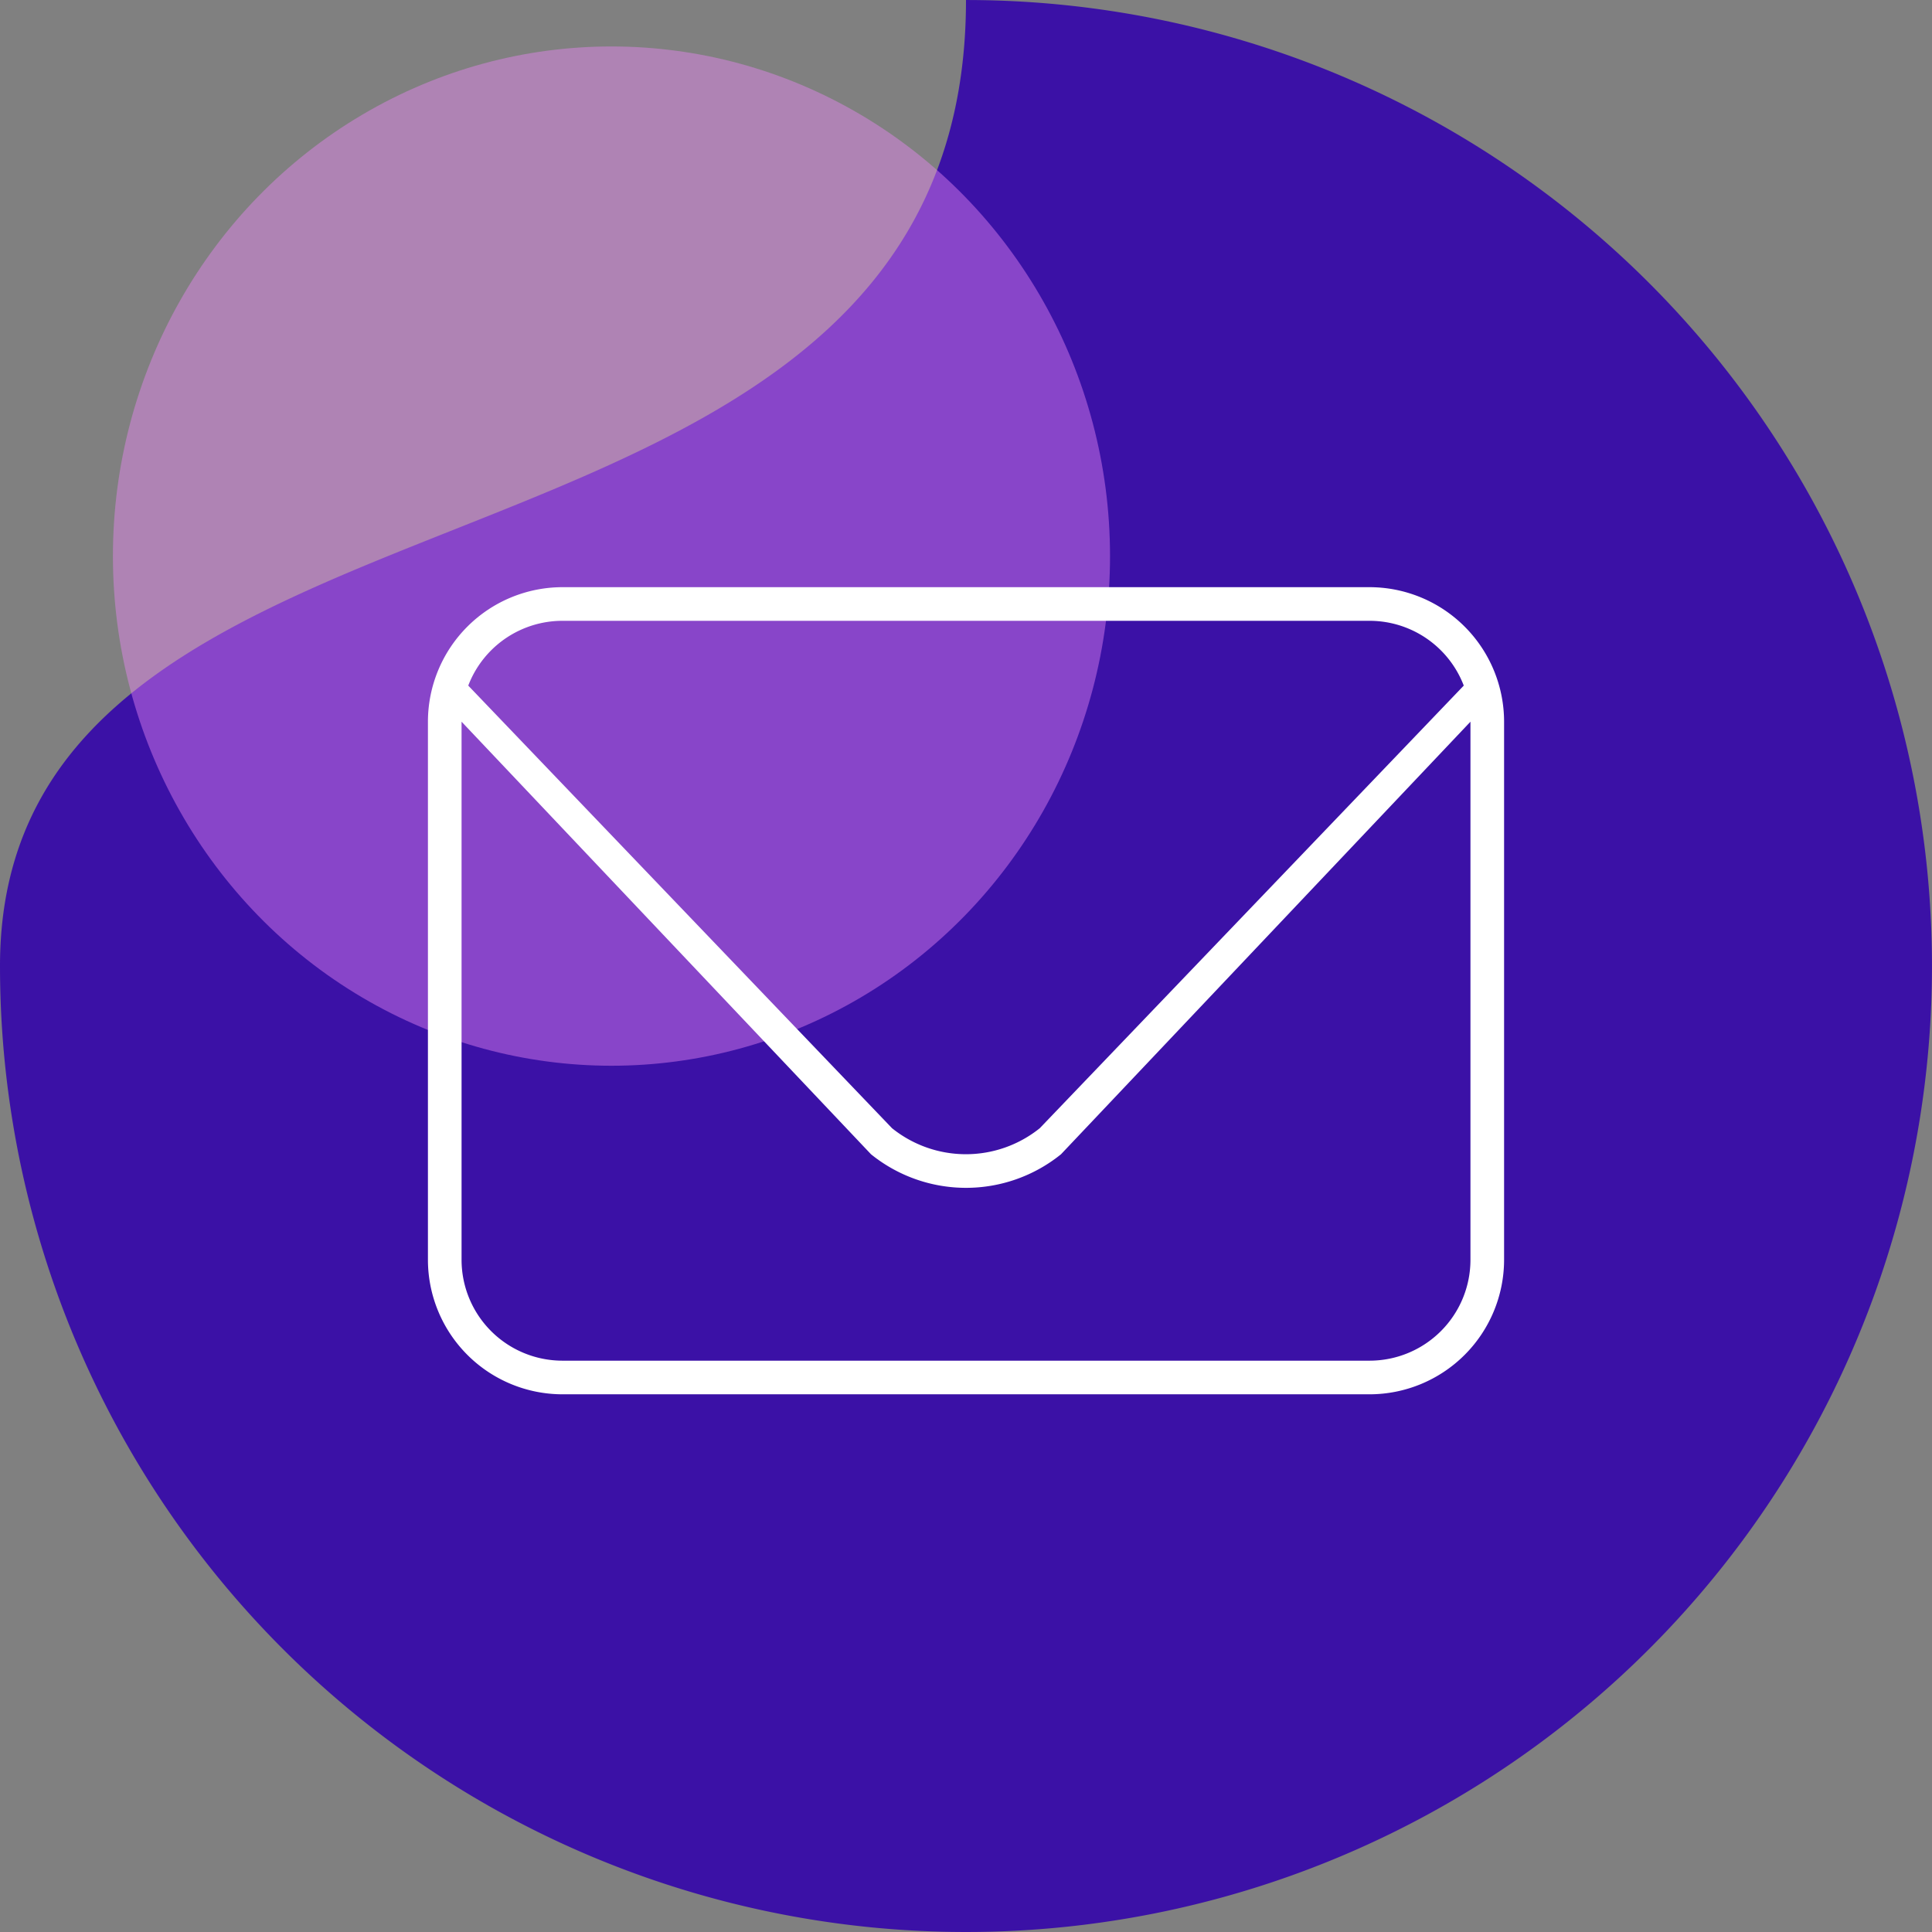 <?xml version="1.0" encoding="UTF-8"?> <svg xmlns="http://www.w3.org/2000/svg" width="111.505" height="111.504" viewBox="0 0 111.505 111.504"><rect x="0" y="0" width="111.505" height="111.504" fill="#808080" stroke="none"/><g id="Group_1865" data-name="Group 1865" transform="translate(-15028.858 -5055.748)"><g id="Group_1776" data-name="Group 1776" transform="translate(1674.354 -608.62)"><path id="Path_882" data-name="Path 882" d="M55.752,0A55.752,55.752,0,1,1,0,55.752C0,24.961,55.752,36.187,55.752,0Z" transform="translate(13354.504 5664.369)" fill="#3b11a6"></path><ellipse id="Ellipse_435" data-name="Ellipse 435" cx="28.774" cy="29.414" rx="28.774" ry="29.414" transform="translate(13361.021 5667.049)" fill="#ec88f6" opacity="0.438"></ellipse></g><path id="envelope-thin" d="M7.764,65.941a5.824,5.824,0,0,0-5.823,5.823V69.277L26.785,95.225a6.806,6.806,0,0,0,8.528,0L60.169,69.277v2.487a5.824,5.824,0,0,0-5.823-5.823ZM1.941,71.764v31.055a5.824,5.824,0,0,0,5.823,5.823H54.346a5.824,5.824,0,0,0,5.823-5.823V71.764L36.538,96.729a8.726,8.726,0,0,1-10.966,0ZM0,71.764A7.771,7.771,0,0,1,7.764,64H54.346a7.771,7.771,0,0,1,7.764,7.764v31.055a7.771,7.771,0,0,1-7.764,7.764H7.764A7.771,7.771,0,0,1,0,102.819Z" transform="translate(15053.556 5025.637)" fill="#fff"></path></g></svg> 